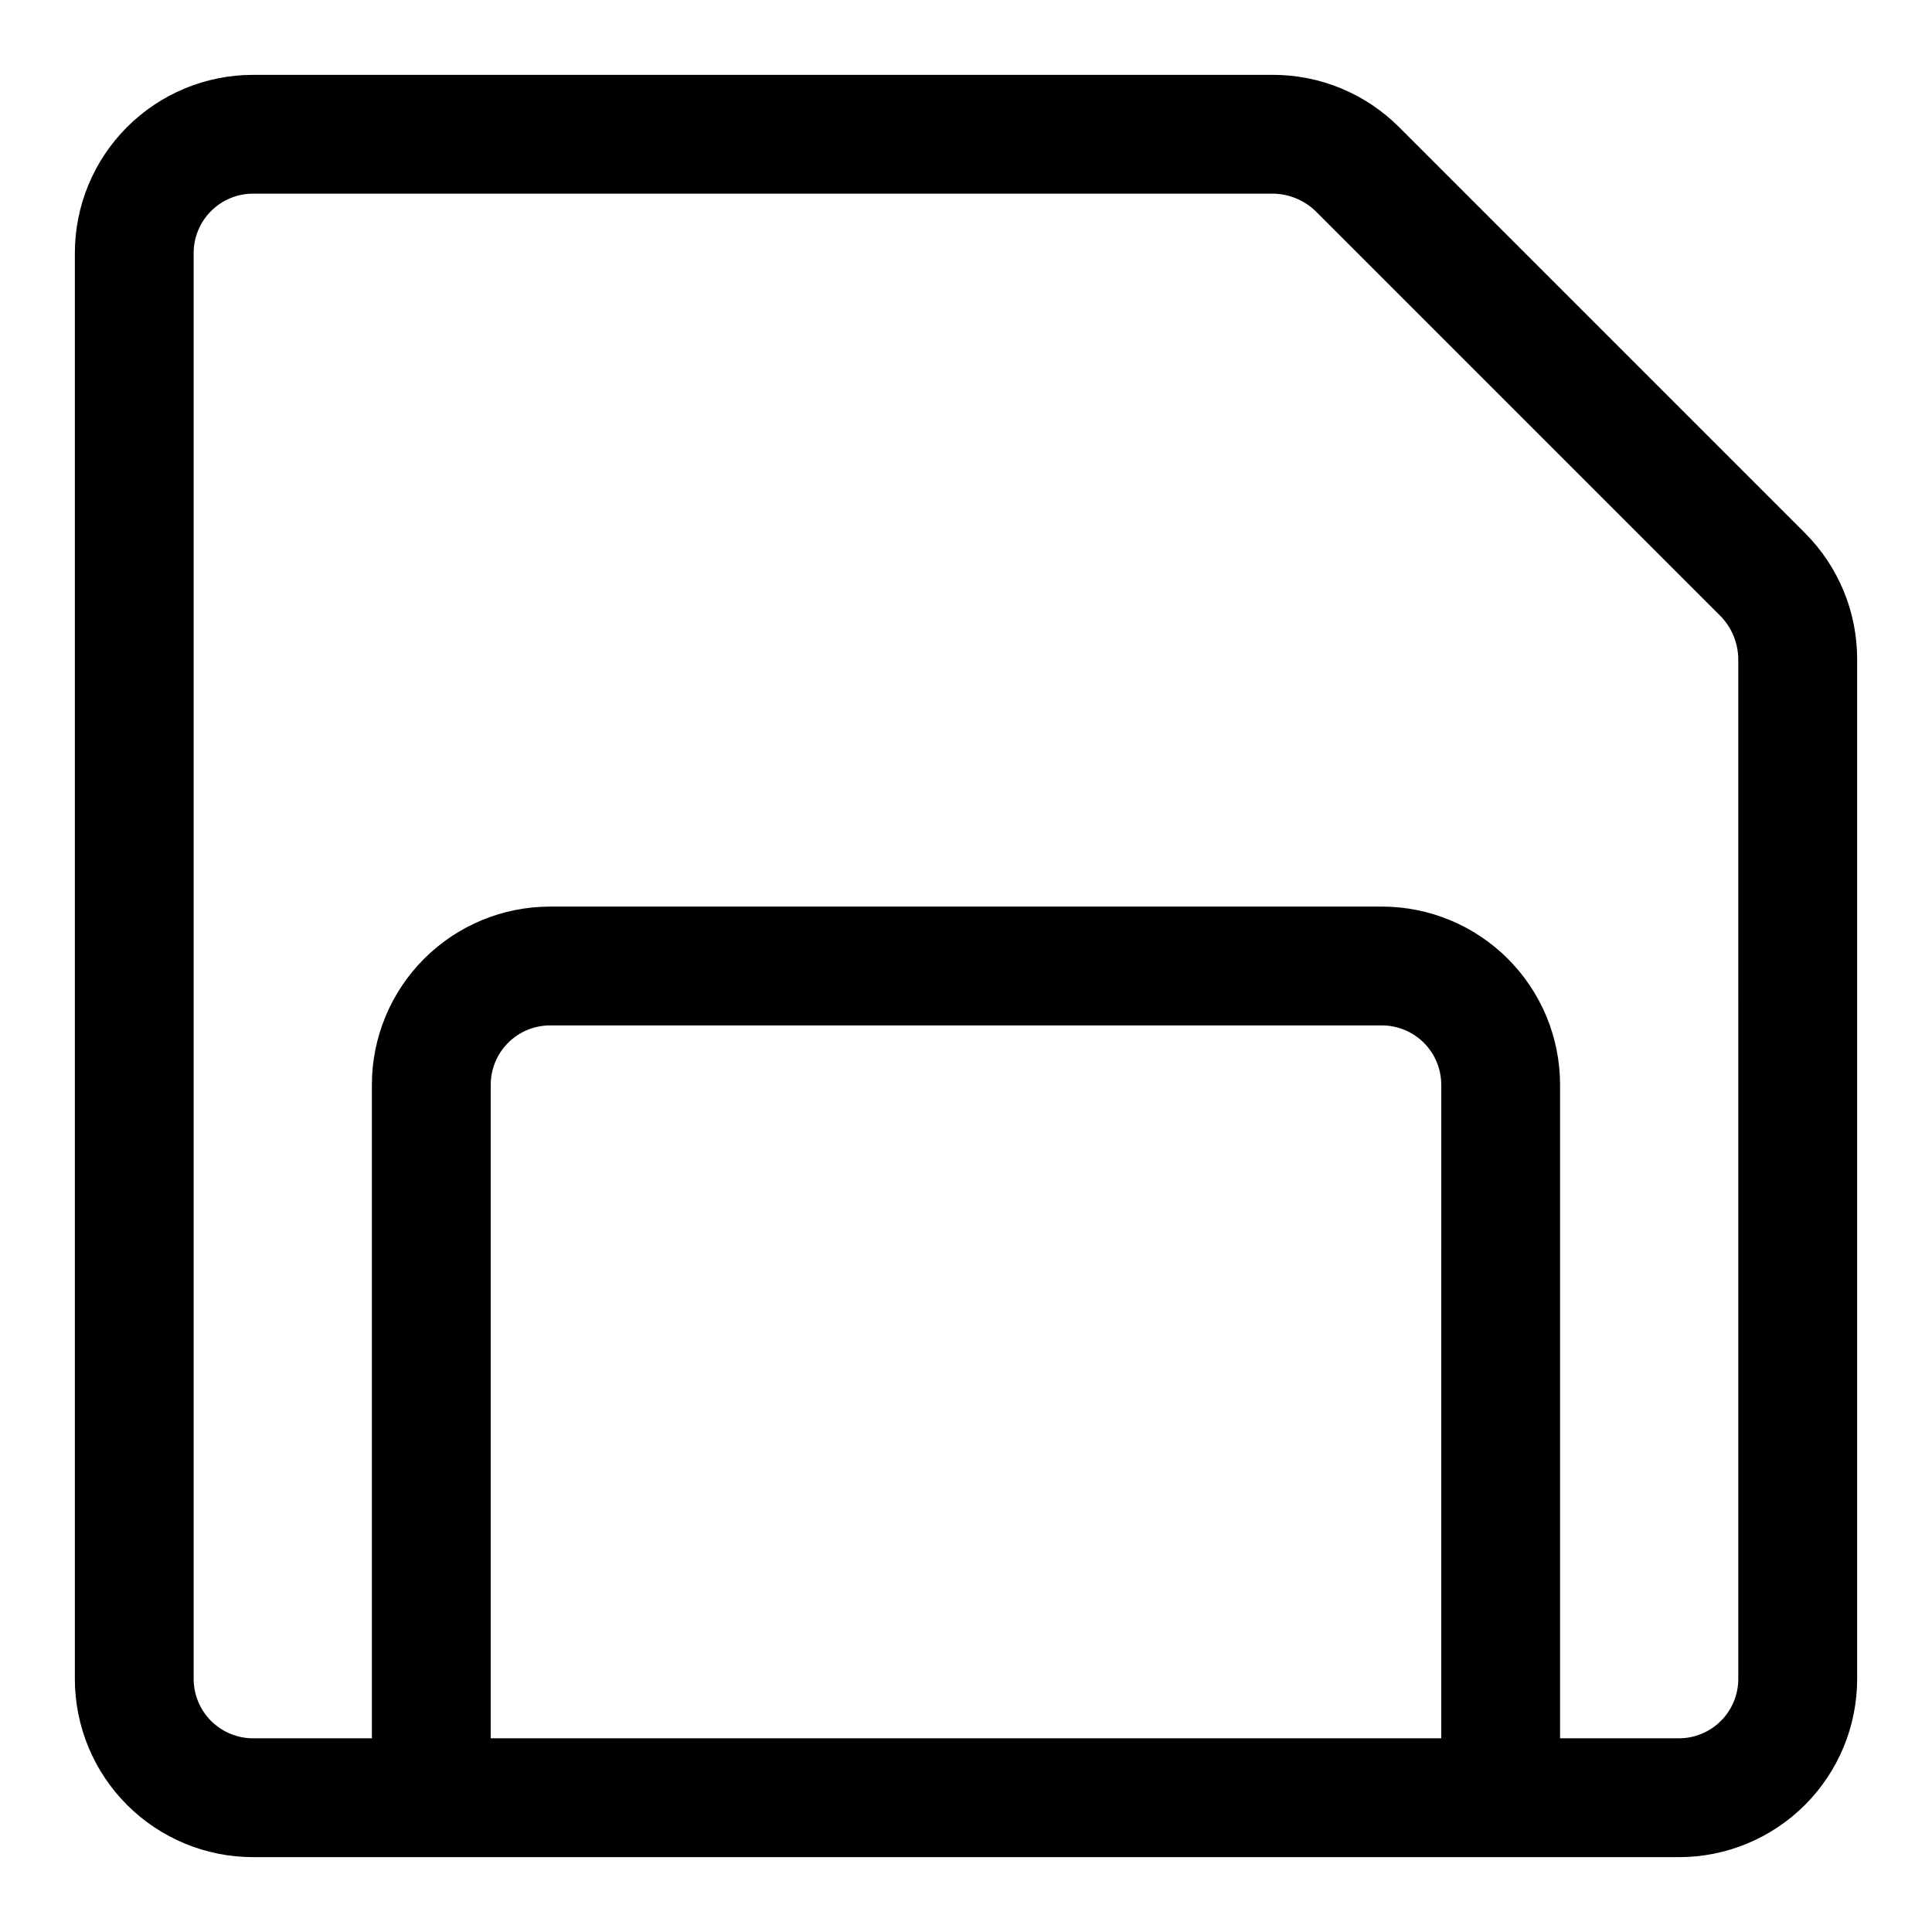 <?xml version="1.0" encoding="UTF-8"?>
<!-- Uploaded to: ICON Repo, www.svgrepo.com, Generator: ICON Repo Mixer Tools -->
<svg fill="#000000" width="800px" height="800px" version="1.1" viewBox="144 144 512 512" xmlns="http://www.w3.org/2000/svg">
 <path d="m622.3 285.22-107.53-107.53c-8.852-8.859-20.855-13.844-33.379-13.855h-270.32c-12.527 0-24.539 4.977-33.398 13.836s-13.836 20.871-13.836 33.398v377.86c0 12.527 4.977 24.543 13.836 33.398 8.859 8.859 20.871 13.836 33.398 13.836h377.86c12.527 0 24.543-4.977 33.398-13.836 8.859-8.855 13.836-20.871 13.836-33.398v-270.32c-0.012-12.523-4.996-24.527-13.855-33.379zm-96.355 319.45h-251.9v-173.18c0-4.176 1.656-8.184 4.609-11.133 2.953-2.953 6.957-4.613 11.133-4.613h220.42c4.176 0 8.18 1.66 11.133 4.613 2.953 2.949 4.609 6.957 4.609 11.133zm78.719-15.742 0.004-0.004c0 4.176-1.66 8.18-4.613 11.133s-6.957 4.613-11.133 4.613h-31.488v-173.18c0-12.527-4.977-24.543-13.832-33.398-8.859-8.859-20.871-13.836-33.398-13.836h-220.42c-12.527 0-24.539 4.977-33.398 13.836-8.855 8.855-13.832 20.871-13.832 33.398v173.18h-31.488c-4.176 0-8.18-1.66-11.133-4.613s-4.613-6.957-4.613-11.133v-377.86c0-4.176 1.66-8.18 4.613-11.133s6.957-4.613 11.133-4.613h270.32c4.168 0.059 8.16 1.691 11.18 4.566l107.53 107.53c2.875 3.019 4.508 7.012 4.566 11.18z"/>
</svg>